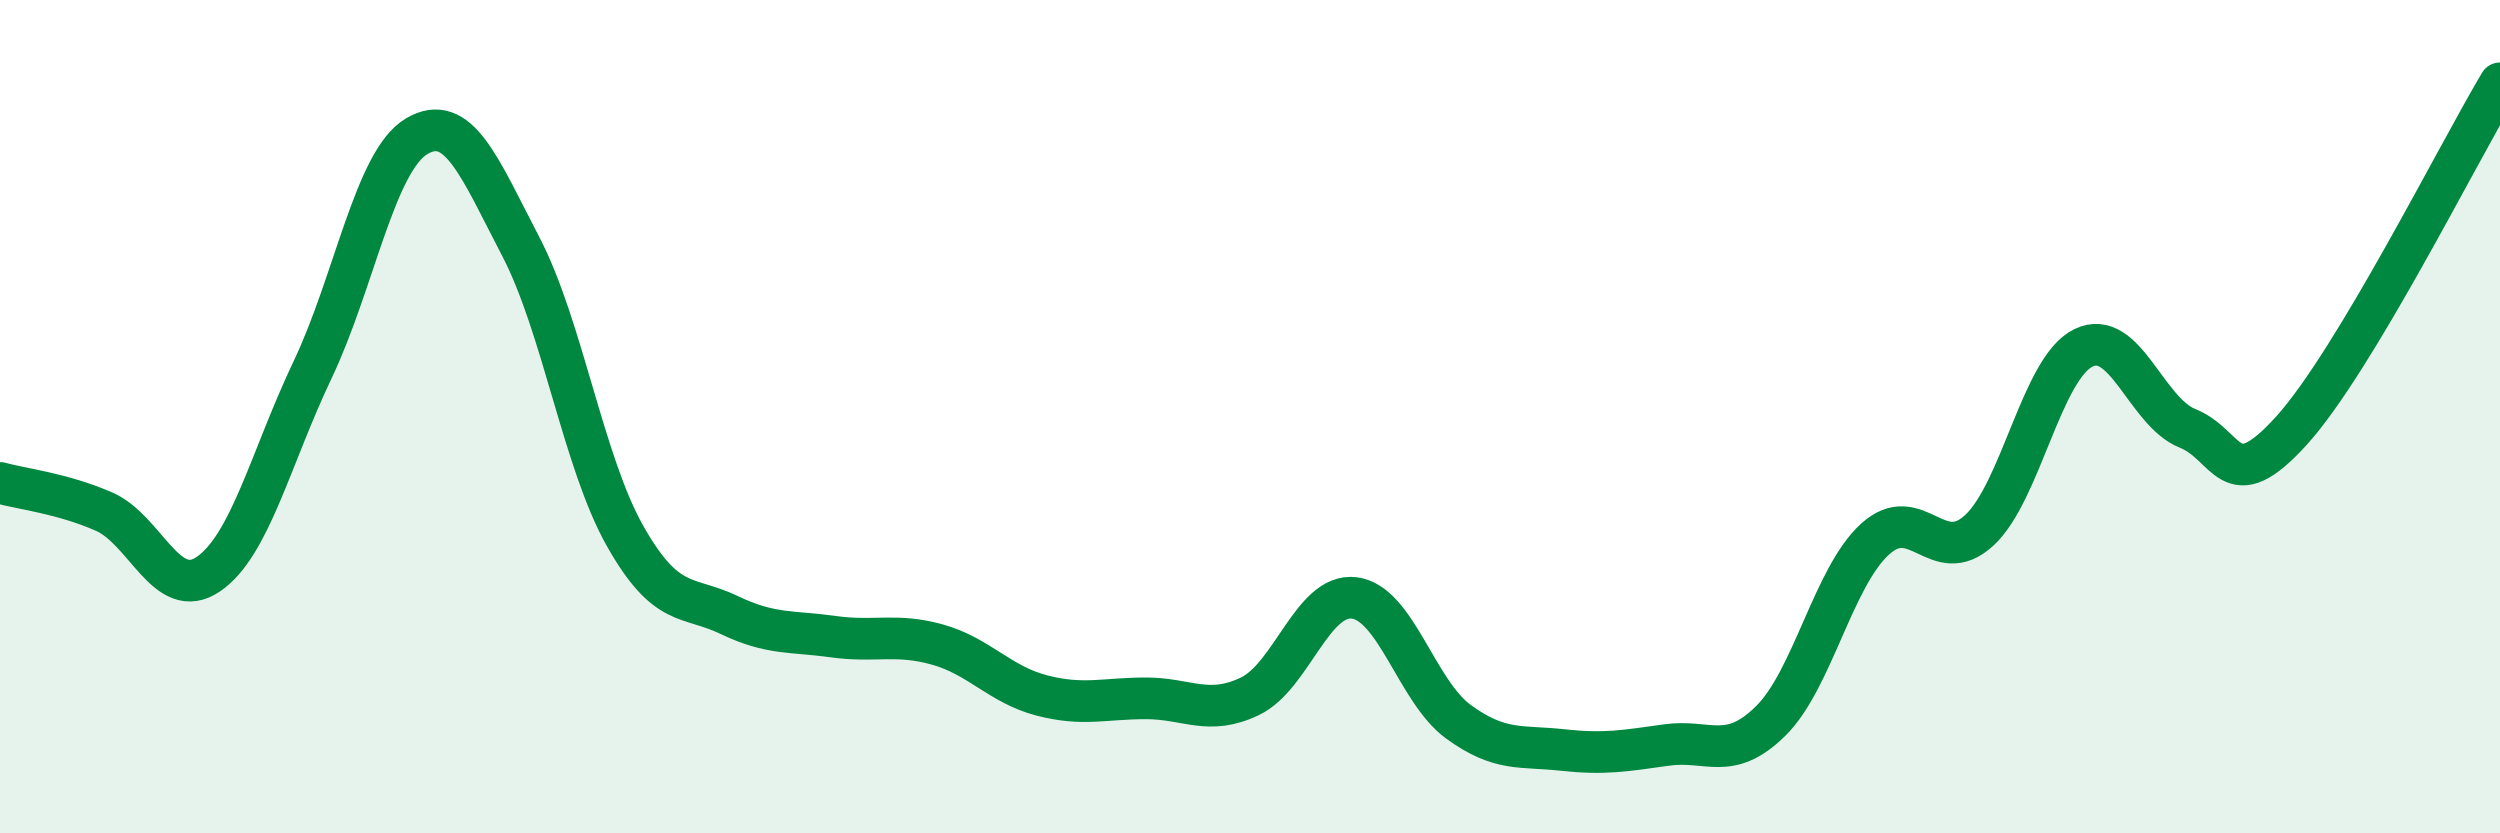 
    <svg width="60" height="20" viewBox="0 0 60 20" xmlns="http://www.w3.org/2000/svg">
      <path
        d="M 0,11.59 C 0.5,11.73 1.5,11.84 2.5,12.28 C 3.5,12.72 4,14.46 5,13.78 C 6,13.1 6.5,10.98 7.5,8.88 C 8.5,6.78 9,3.86 10,3.27 C 11,2.68 11.5,4 12.5,5.92 C 13.5,7.84 14,11.09 15,12.86 C 16,14.63 16.5,14.28 17.5,14.76 C 18.5,15.24 19,15.14 20,15.28 C 21,15.42 21.5,15.19 22.5,15.47 C 23.5,15.75 24,16.43 25,16.69 C 26,16.95 26.5,16.76 27.5,16.76 C 28.5,16.76 29,17.19 30,16.71 C 31,16.23 31.5,14.23 32.5,14.35 C 33.5,14.47 34,16.59 35,17.32 C 36,18.05 36.5,17.89 37.5,18 C 38.5,18.11 39,18.02 40,17.88 C 41,17.74 41.5,18.29 42.5,17.3 C 43.5,16.31 44,13.85 45,12.94 C 46,12.03 46.5,13.65 47.5,12.73 C 48.5,11.81 49,8.84 50,8.35 C 51,7.86 51.5,9.88 52.5,10.28 C 53.5,10.68 53.5,11.99 55,10.33 C 56.5,8.67 59,3.67 60,2L60 20L0 20Z"
        fill="#008740"
        opacity="0.1"
        stroke-linecap="round"
        stroke-linejoin="round"
      />
      <path
        d="M 0,11.59 C 0.5,11.73 1.5,11.84 2.5,12.28 C 3.5,12.72 4,14.46 5,13.78 C 6,13.1 6.5,10.98 7.5,8.88 C 8.5,6.78 9,3.86 10,3.27 C 11,2.68 11.5,4 12.5,5.92 C 13.5,7.84 14,11.09 15,12.86 C 16,14.63 16.5,14.28 17.5,14.76 C 18.5,15.24 19,15.14 20,15.28 C 21,15.42 21.5,15.19 22.5,15.47 C 23.5,15.75 24,16.43 25,16.69 C 26,16.95 26.5,16.76 27.5,16.76 C 28.5,16.76 29,17.19 30,16.71 C 31,16.23 31.5,14.23 32.5,14.35 C 33.5,14.47 34,16.59 35,17.32 C 36,18.05 36.5,17.89 37.5,18 C 38.5,18.11 39,18.02 40,17.88 C 41,17.74 41.5,18.29 42.5,17.3 C 43.5,16.31 44,13.85 45,12.94 C 46,12.03 46.5,13.65 47.5,12.73 C 48.5,11.81 49,8.84 50,8.35 C 51,7.86 51.5,9.88 52.5,10.28 C 53.5,10.68 53.5,11.99 55,10.33 C 56.5,8.67 59,3.67 60,2"
        stroke="#008740"
        stroke-width="1"
        fill="none"
        stroke-linecap="round"
        stroke-linejoin="round"
      />
    </svg>
  